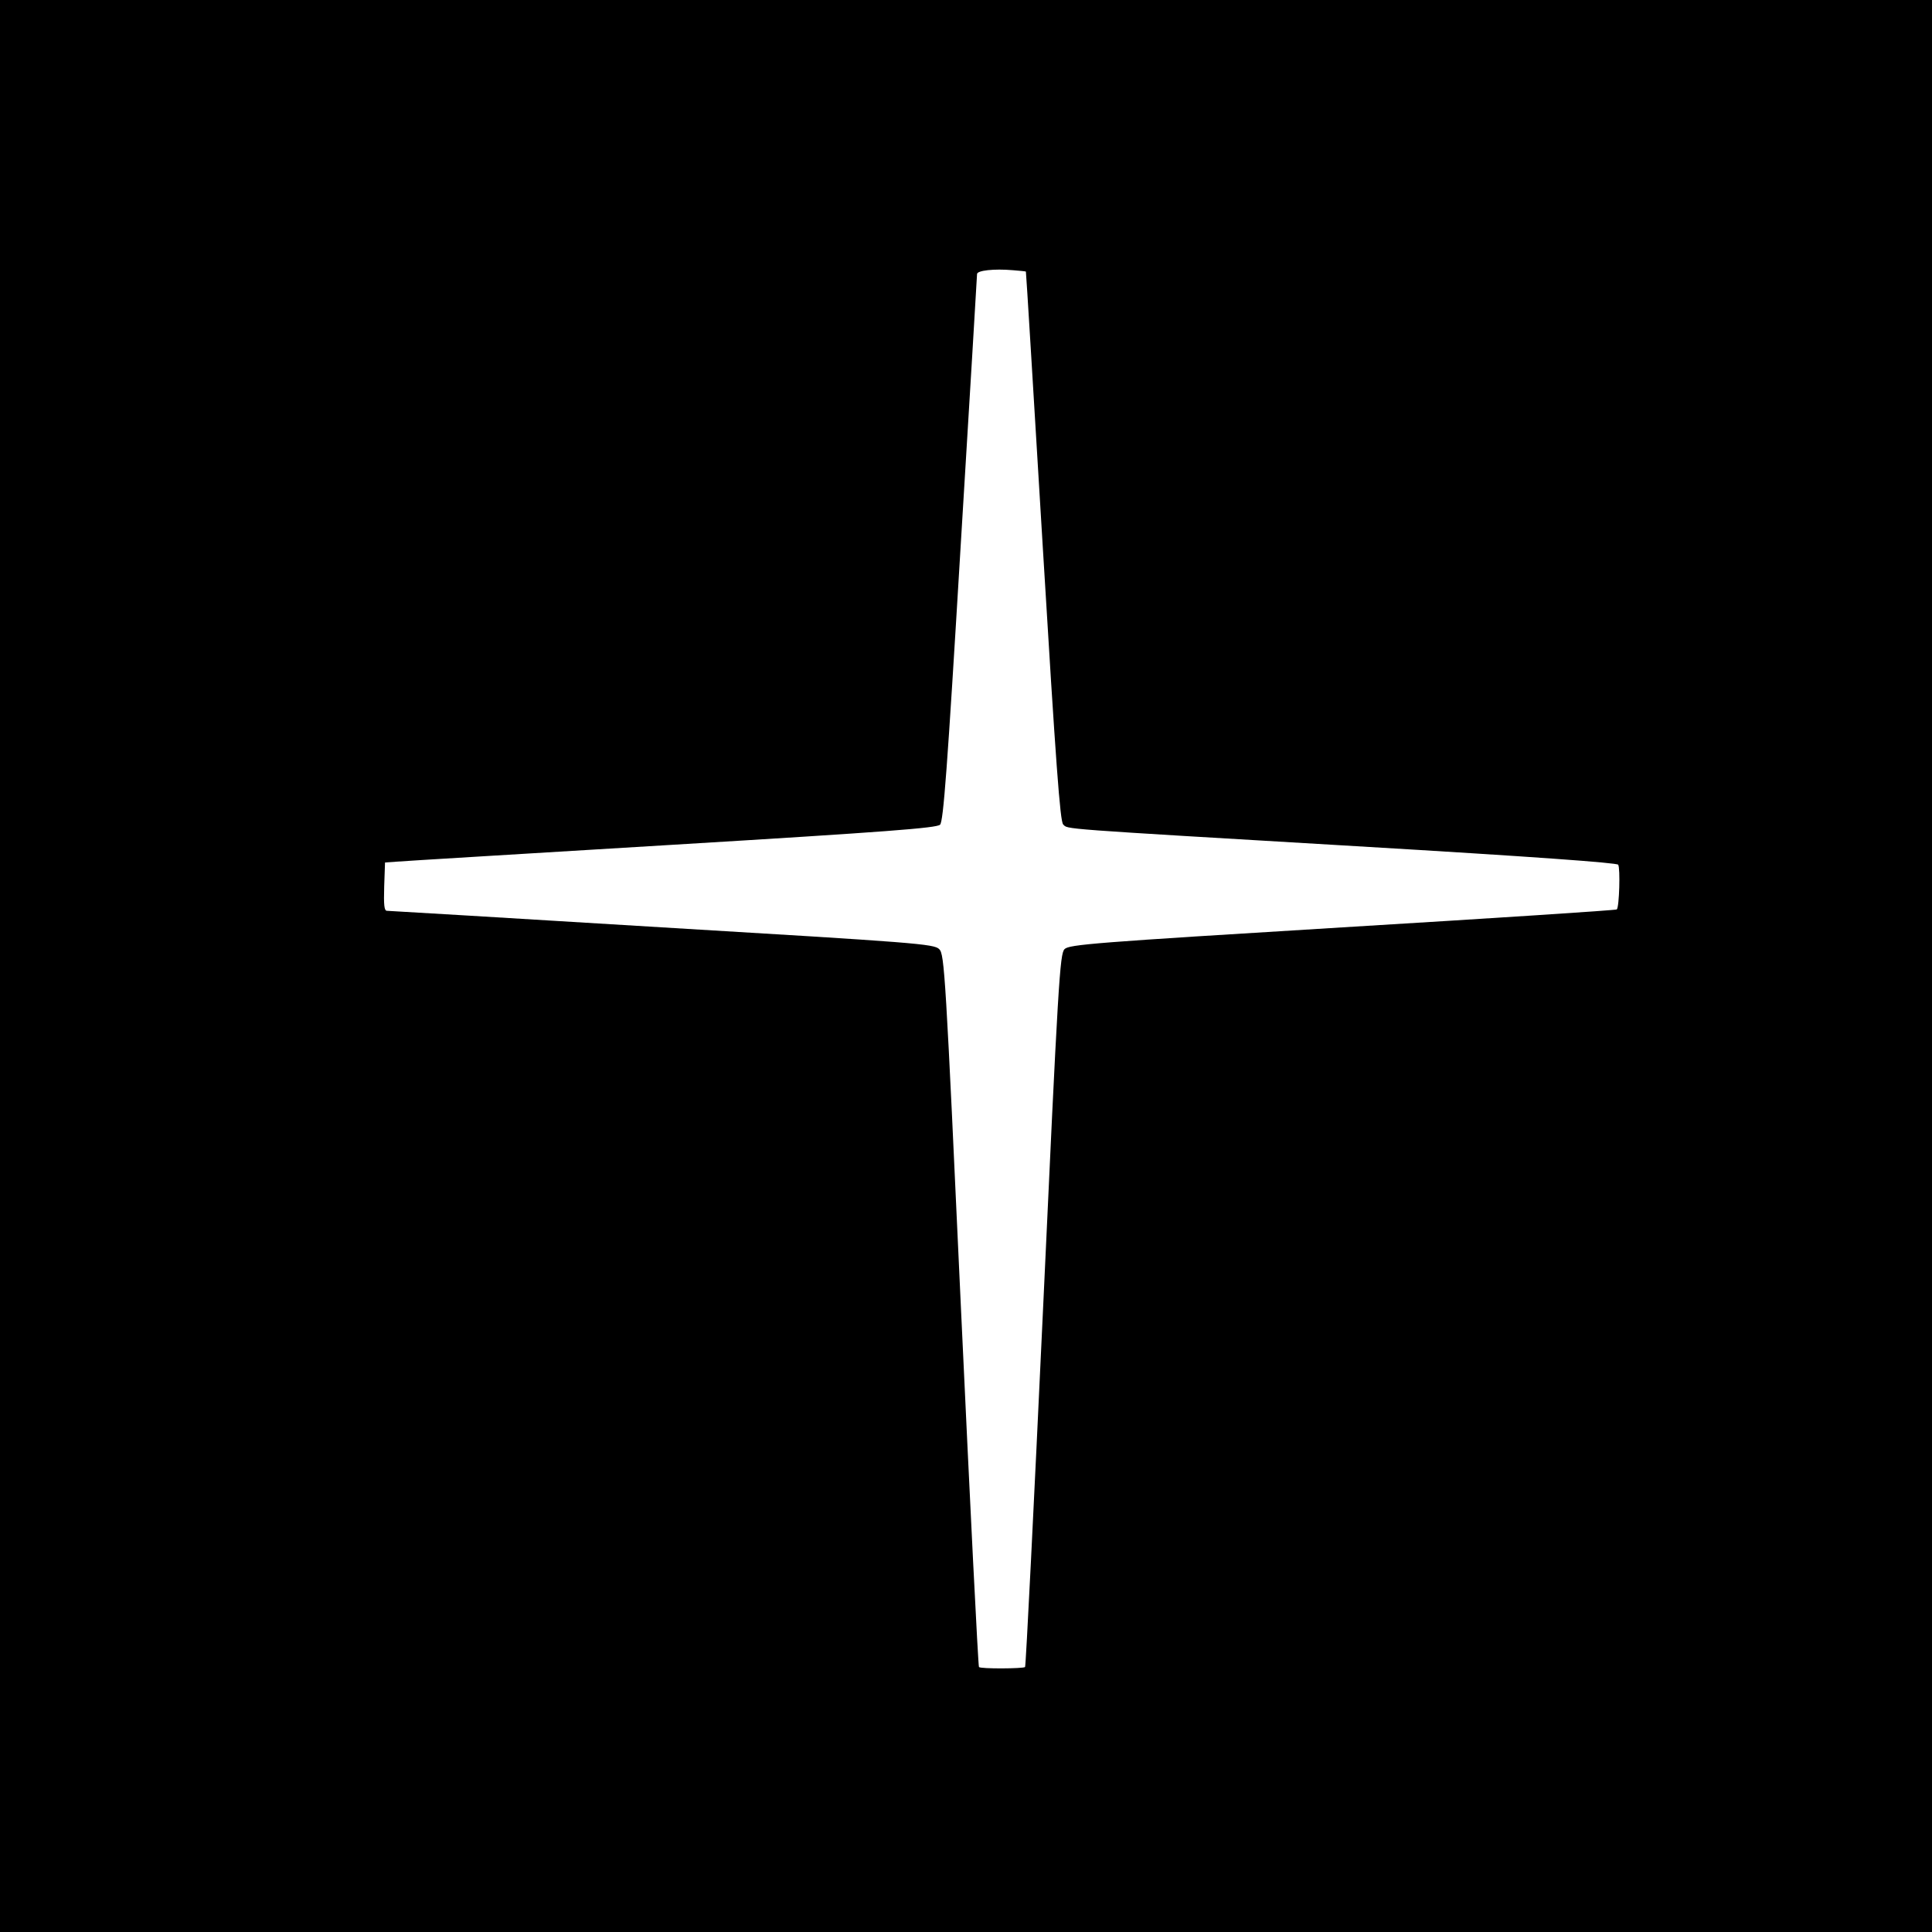 <?xml version="1.0" standalone="no"?>
<!DOCTYPE svg PUBLIC "-//W3C//DTD SVG 20010904//EN"
 "http://www.w3.org/TR/2001/REC-SVG-20010904/DTD/svg10.dtd">
<svg version="1.0" xmlns="http://www.w3.org/2000/svg"
 width="700pt" height="700pt" viewBox="0 0 700 700"
 preserveAspectRatio="xMidYMid meet">
<g transform="translate(0,700) scale(0.1,-0.1)"
fill="#000000" stroke="none">
<path d="M0 3500 l0 -3500 3500 0 3500 0 0 3500 0 3500 -3500 0 -3500 0 0
-3500z m3717 2516 c1 -1 28 -448 61 -995 48 -796 63 -996 74 -1008 19 -18 -35
-14 1063 -79 643 -38 943 -60 948 -67 8 -12 4 -153 -5 -162 -2 -3 -450 -32
-994 -65 -900 -55 -991 -62 -1007 -79 -17 -17 -23 -114 -78 -1307 -33 -708
-62 -1291 -65 -1294 -7 -6 -161 -7 -167 0 -3 3 -32 585 -65 1294 -56 1221 -60
1289 -79 1307 -18 19 -84 24 -1004 79 -541 33 -990 60 -997 60 -10 0 -12 21
-10 88 l3 87 41 3 c22 2 471 29 998 61 779 47 960 61 972 73 12 12 26 198 74
999 33 541 60 989 60 996 0 13 61 20 130 14 25 -2 46 -4 47 -5z"/>
</g>
</svg>

